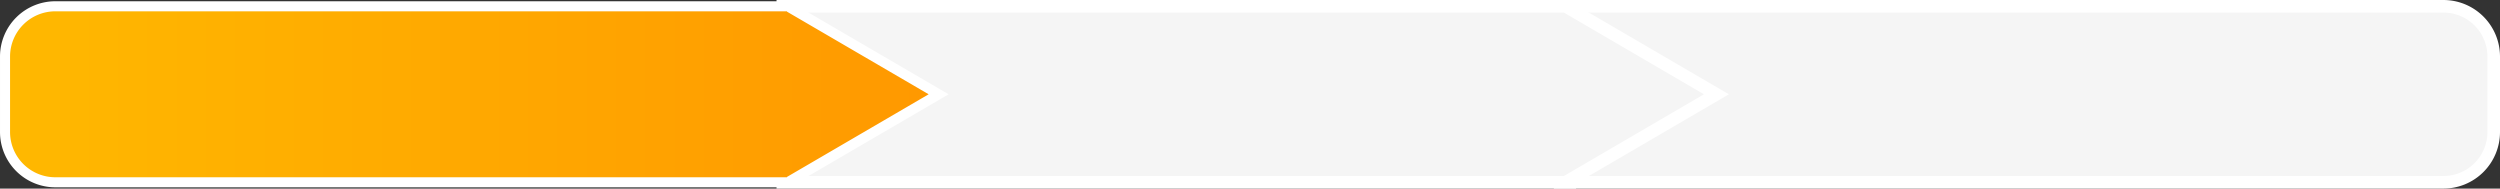 <svg xmlns="http://www.w3.org/2000/svg" xmlns:xlink="http://www.w3.org/1999/xlink" width="994.309" height="75" viewBox="0 0 994.309 75"><rect x="0" y="0" width="994.309" height="75" fill="#333333" stroke="none"/><defs><linearGradient id="a" x1="1.17" y1="0.5" x2="-0.988" y2="0.5" gradientUnits="objectBoundingBox"><stop offset="0" stop-color="#ff9300"/><stop offset="1" stop-color="#ffd800"/></linearGradient></defs><g transform="translate(-447.392 -414.474)"><path d="M96,3853H447.31a20,20,0,0,1,20,20v30a20,20,0,0,1-20,20H96Z" transform="translate(971.891 -3436.025)" fill="#f5f5f5" stroke="#fff" stroke-width="5"/><path d="M407.31,3923H96v-70H409v.985L467.31,3888,409,3922.014V3923Z" transform="translate(662.736 -3436.025)" fill="#f5f5f5" stroke="#fff" stroke-width="5"/><path d="M407.31,3923H116a20,20,0,0,1-20-20v-30a20,20,0,0,1,20-20H409v.986L467.31,3888,409,3922.014V3923Z" transform="translate(353.393 -3436.025)" stroke="#fff" stroke-width="4" fill="url(#a)"/></g></svg>